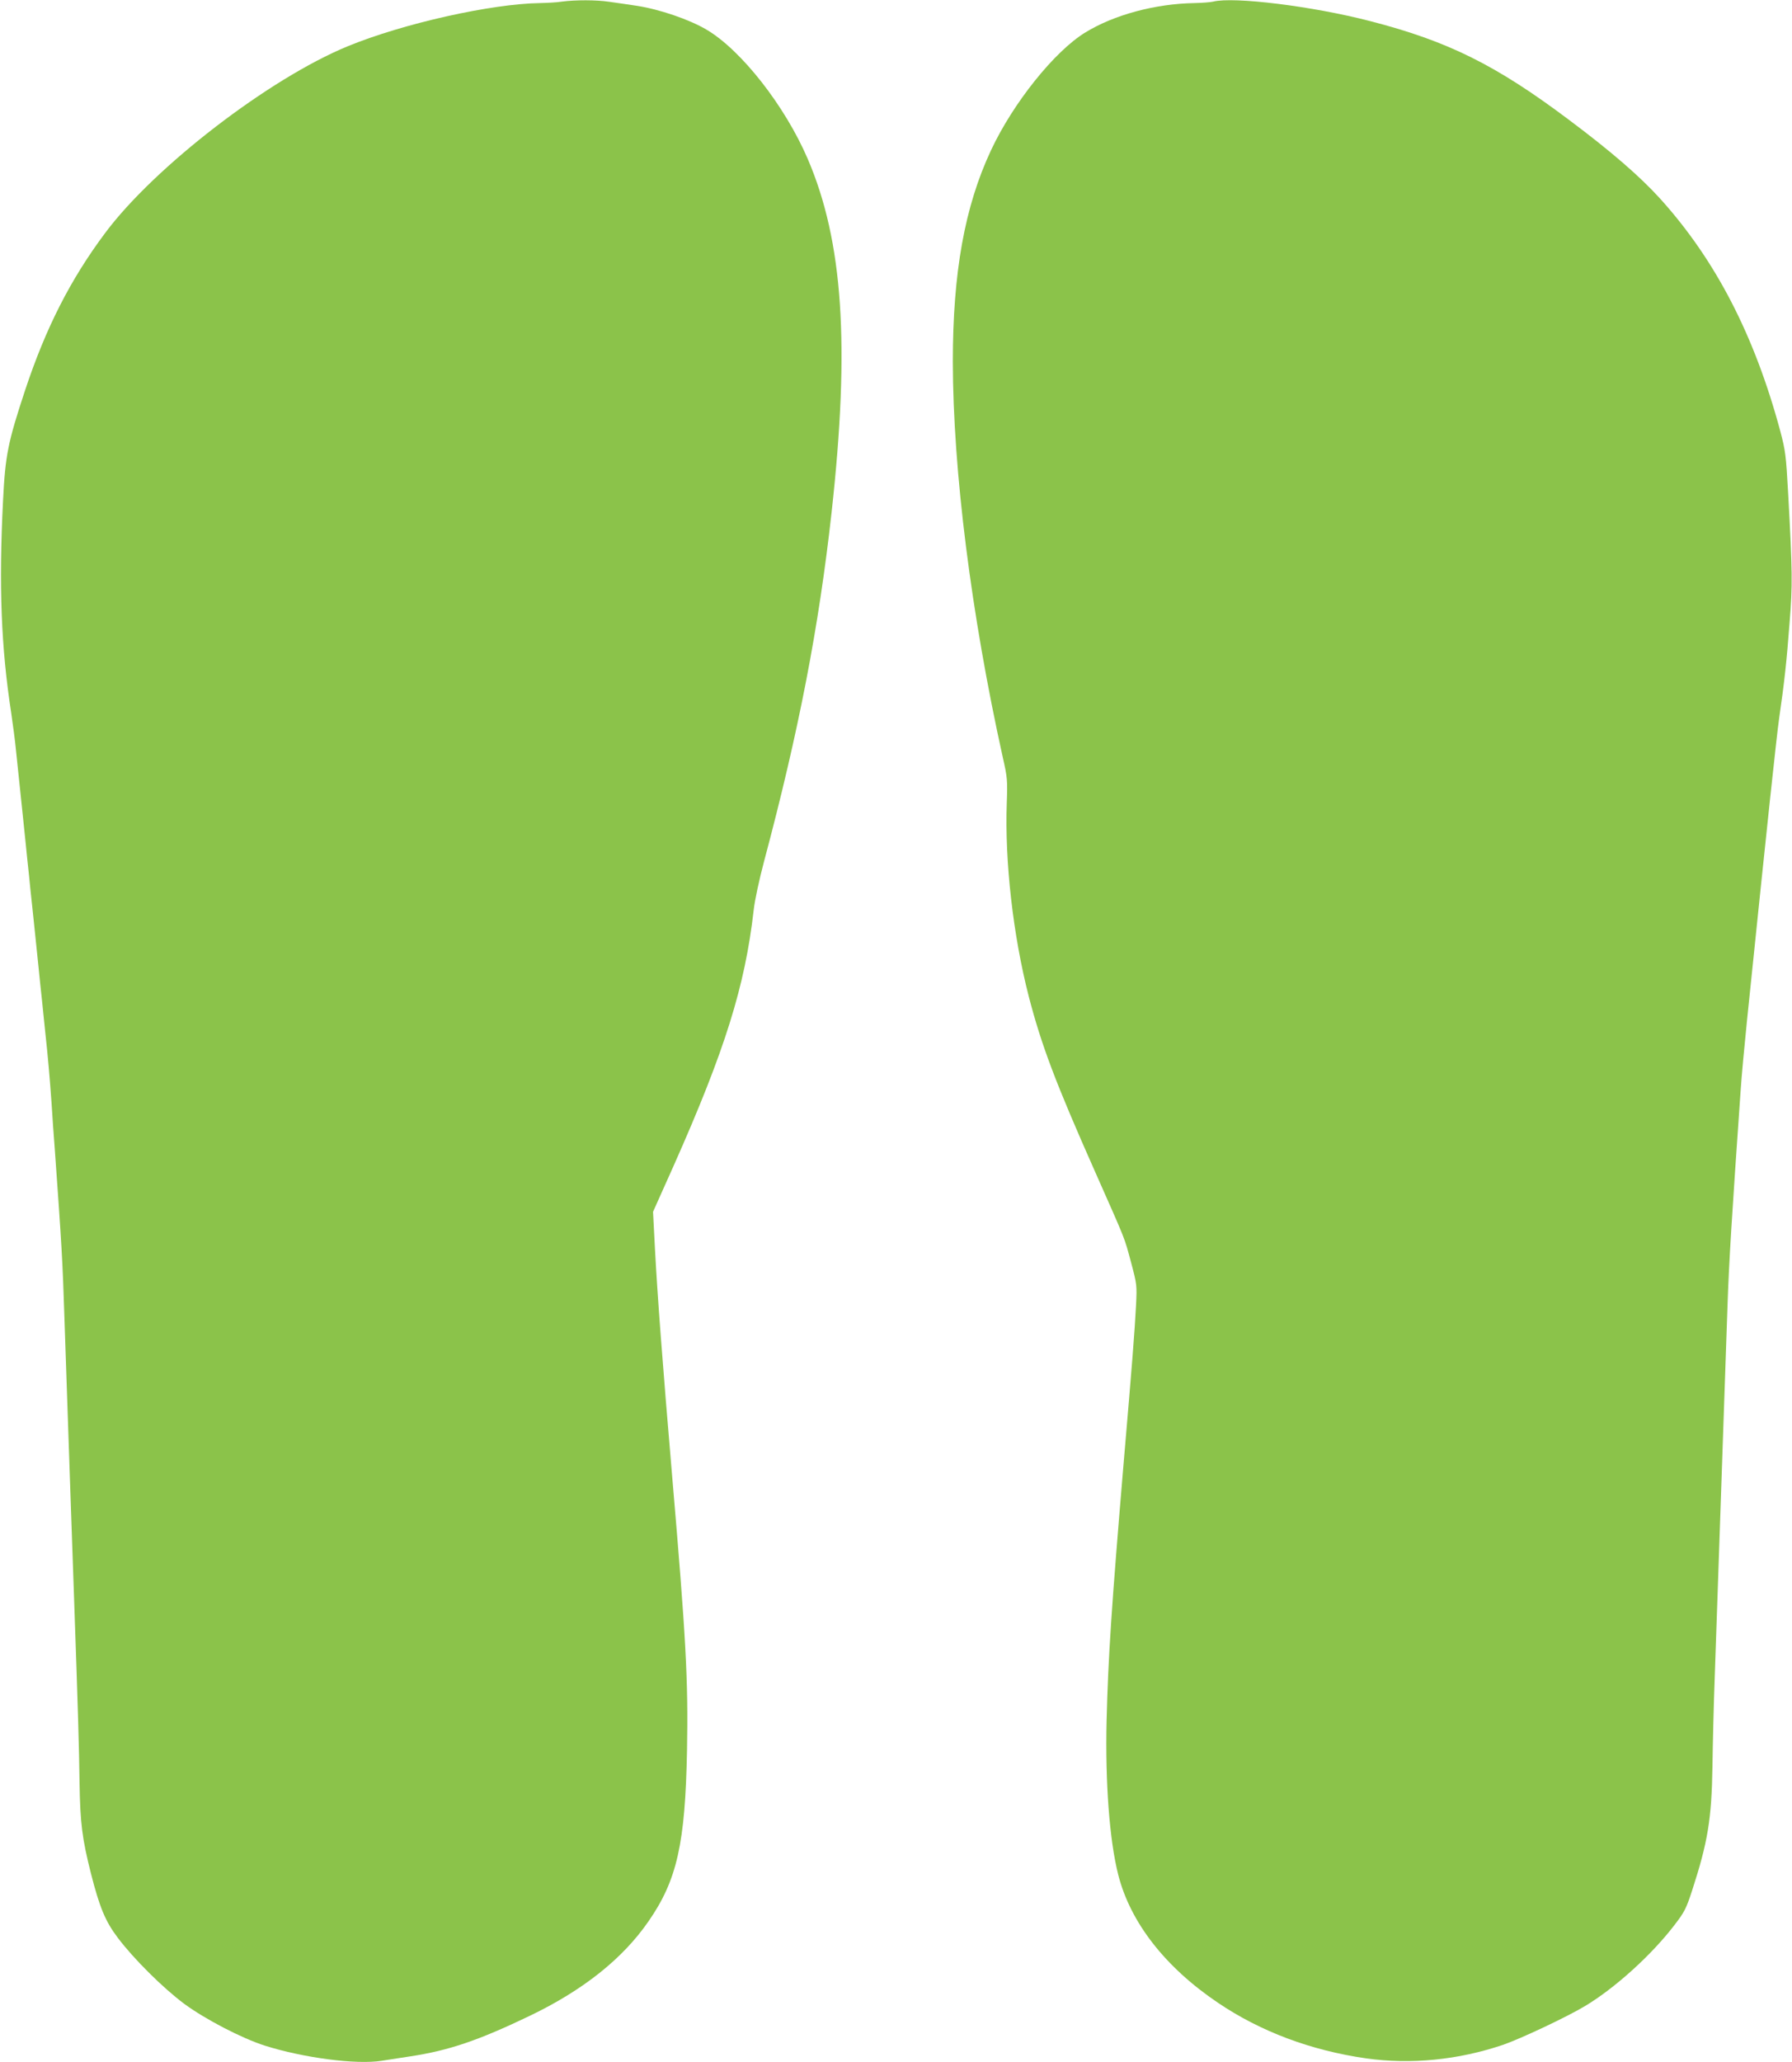 <?xml version="1.0" standalone="no"?>
<!DOCTYPE svg PUBLIC "-//W3C//DTD SVG 20010904//EN"
 "http://www.w3.org/TR/2001/REC-SVG-20010904/DTD/svg10.dtd">
<svg version="1.0" xmlns="http://www.w3.org/2000/svg"
 width="1113pt" height="1280pt" viewBox="0 0 1113 1280"
 preserveAspectRatio="xMidYMid meet">
<g transform="translate(0,1280) scale(0.1,-0.1)"
fill="#8bc34a" stroke="none">
<path d="M3490 12790 c-30 -5 -91 -8 -135 -9 -302 -4 -852 -127 -1195 -268
-487 -200 -1199 -747 -1506 -1158 -217 -290 -370 -591 -499 -980 -106 -321
-122 -401 -136 -680 -27 -533 -12 -915 51 -1323 10 -70 24 -172 29 -227 10
-97 20 -189 41 -392 6 -54 15 -141 20 -193 5 -52 14 -139 20 -192 5 -54 14
-141 20 -193 5 -52 15 -139 20 -192 6 -54 15 -141 20 -193 5 -52 14 -139 20
-192 5 -54 15 -142 20 -195 19 -174 29 -295 40 -448 5 -82 14 -211 20 -285 43
-598 49 -702 60 -1045 6 -170 15 -436 20 -590 5 -154 14 -415 20 -580 6 -165
15 -424 20 -575 25 -716 31 -922 34 -1145 4 -253 16 -347 71 -565 54 -211 89
-296 167 -399 98 -130 280 -311 413 -410 131 -96 356 -213 500 -259 240 -76
570 -119 725 -94 36 6 115 18 175 27 241 36 426 99 743 251 334 160 580 356
740 588 177 255 228 482 239 1061 8 438 -6 692 -93 1710 -59 693 -91 1117
-106 1401 l-12 232 129 288 c317 713 442 1111 496 1584 6 59 35 192 65 305
215 806 340 1452 419 2165 115 1039 71 1683 -148 2193 -141 329 -414 677 -629
803 -106 63 -294 127 -433 148 -55 8 -132 20 -172 25 -80 12 -209 12 -293 1z"/>
<path d="M7535 12790 c-16 -4 -68 -8 -115 -9 -245 -4 -501 -73 -680 -183 -191
-117 -448 -438 -585 -731 -164 -350 -237 -760 -237 -1312 1 -676 114 -1570
310 -2455 29 -127 30 -144 25 -285 -13 -362 39 -820 136 -1198 79 -305 167
-538 415 -1096 193 -436 177 -394 222 -561 35 -132 36 -138 30 -260 -8 -157
-24 -363 -77 -980 -76 -902 -96 -1205 -106 -1600 -9 -385 18 -743 72 -956 75
-297 292 -575 620 -796 265 -179 578 -296 920 -345 279 -39 572 -10 850 84
110 38 397 173 510 241 185 111 411 315 553 500 65 84 75 105 112 218 97 299
121 443 126 769 2 143 8 391 14 550 5 160 15 421 20 580 21 605 50 1452 60
1745 9 262 26 533 81 1320 5 80 23 273 39 430 137 1331 183 1755 200 1880 33
226 47 357 65 595 19 233 18 315 -9 805 -13 236 -17 264 -49 385 -160 594
-401 1060 -745 1441 -125 138 -305 294 -567 490 -454 341 -753 489 -1235 613
-358 93 -848 153 -975 121z"/>
</g>
</svg>

